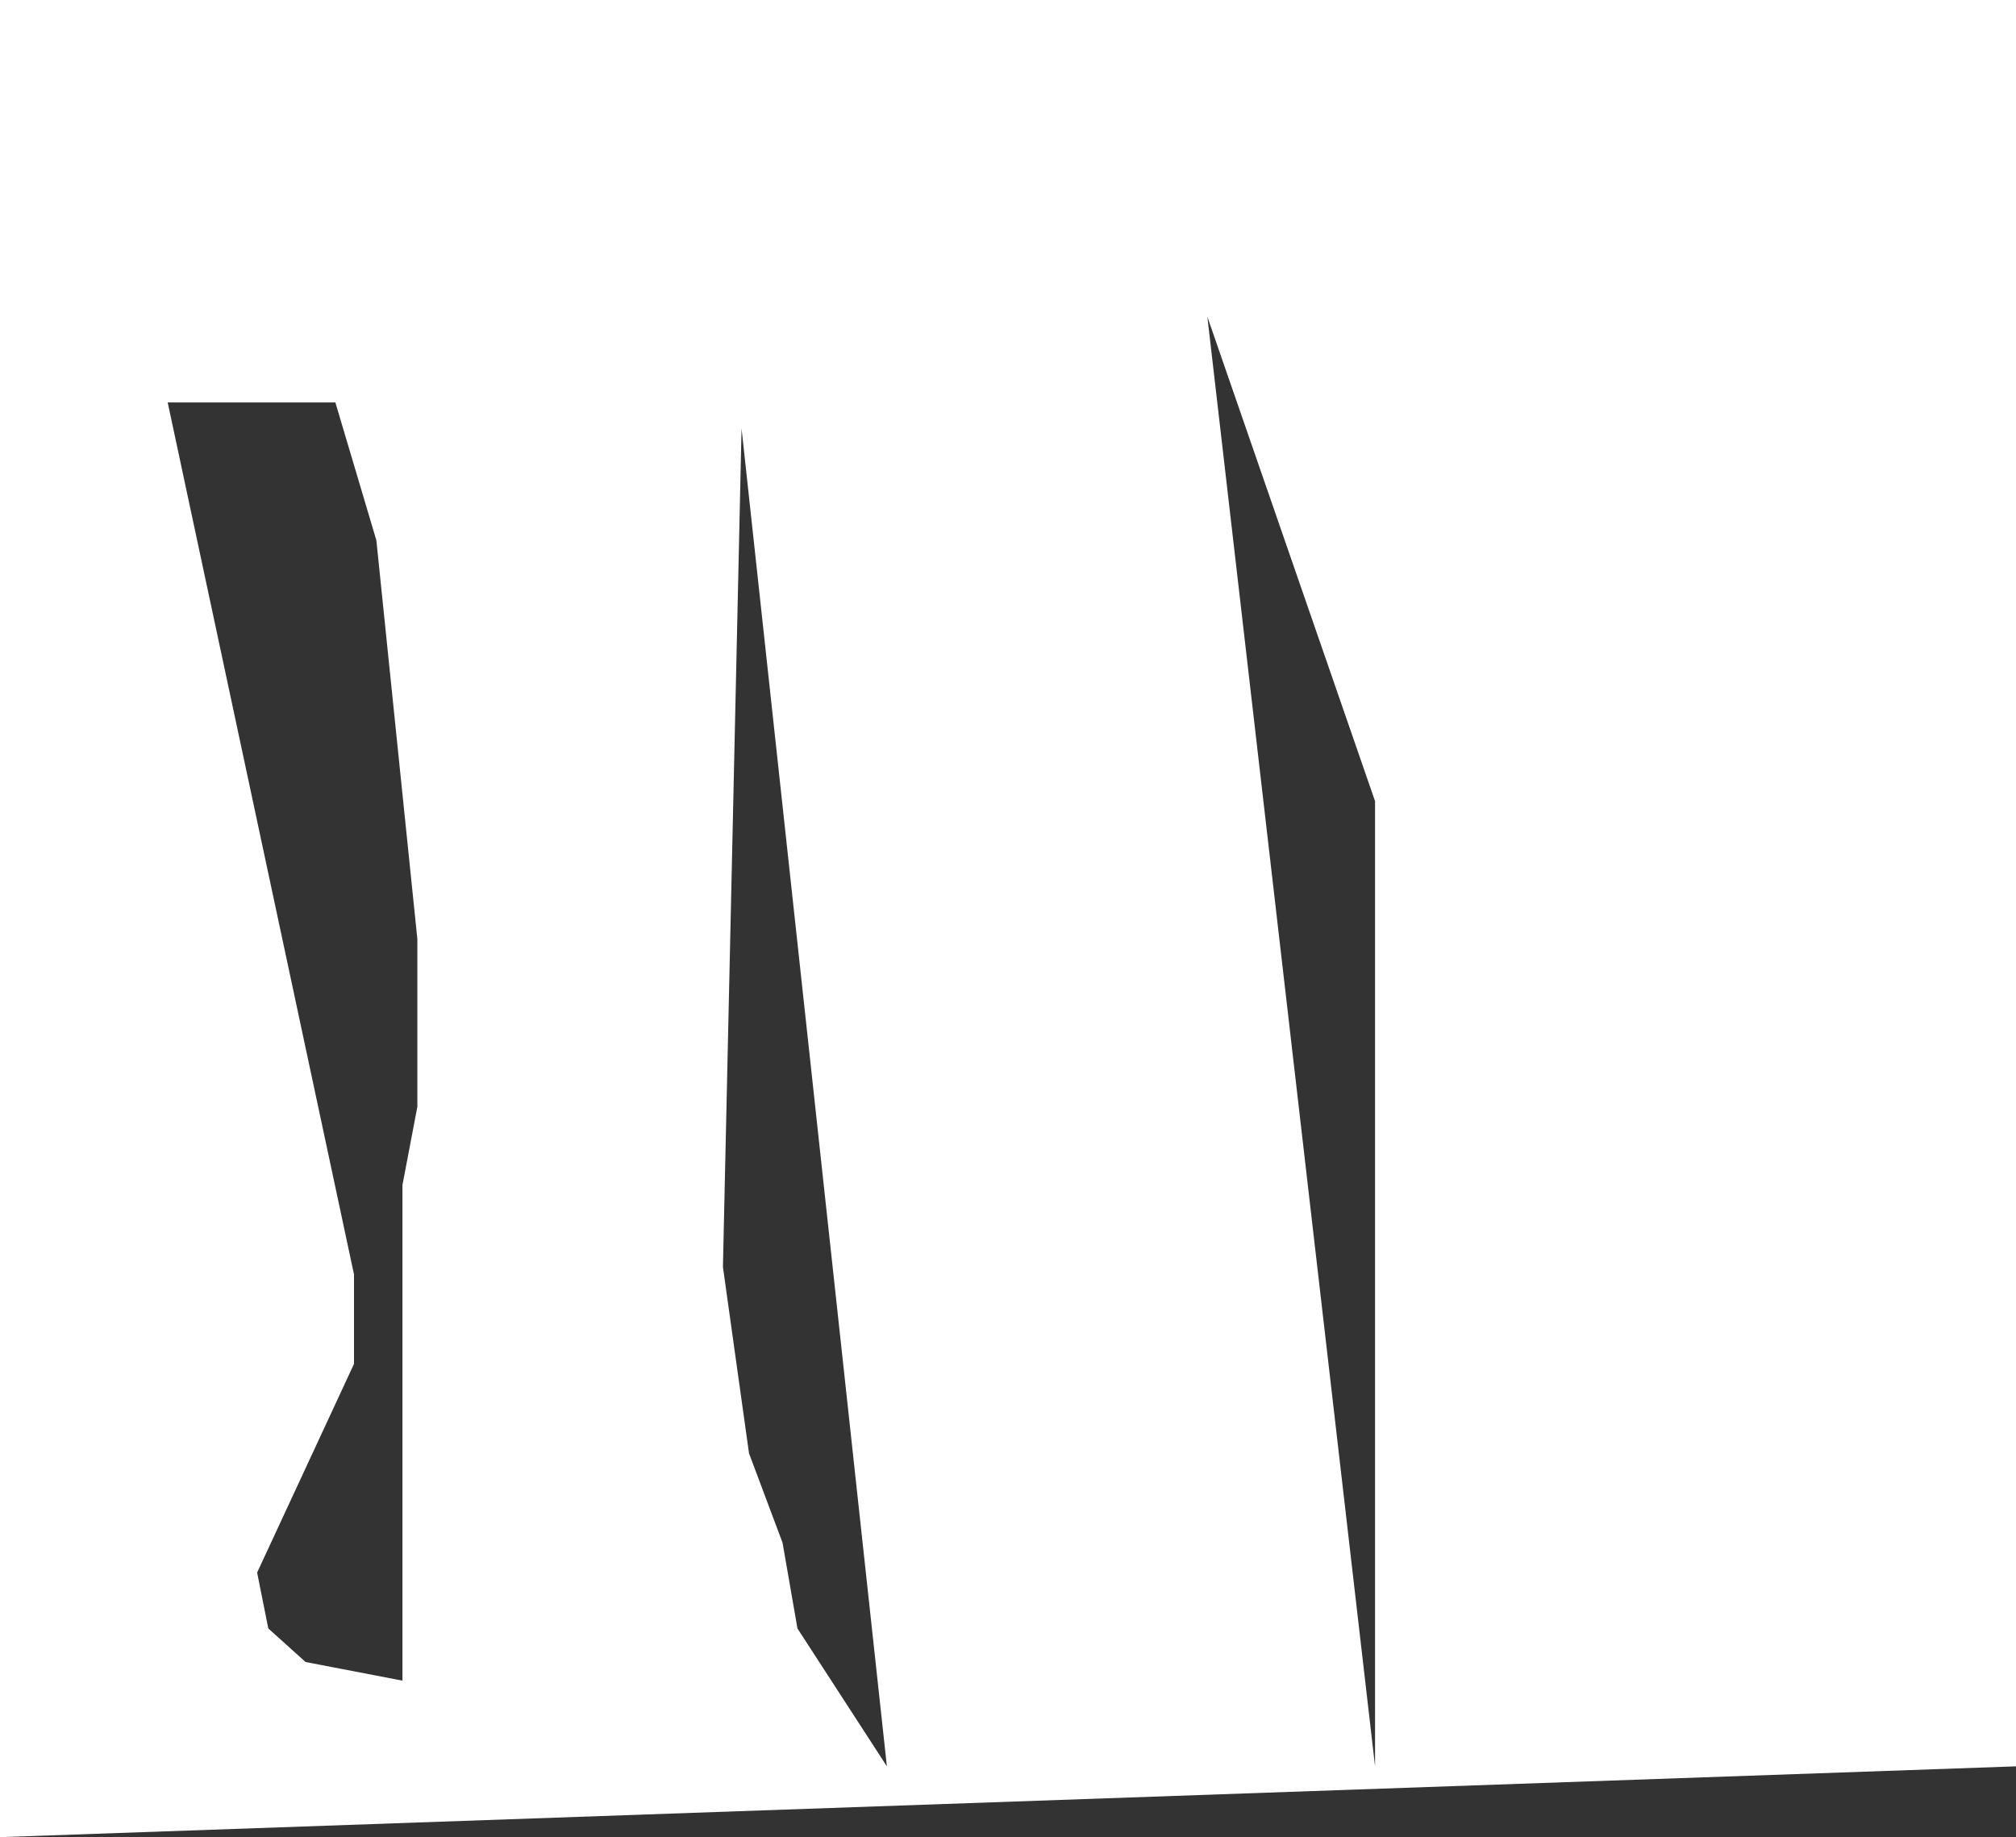 <?xml version="1.0" encoding="UTF-8" standalone="no"?>
<svg xmlns:xlink="http://www.w3.org/1999/xlink" height="24.65px" width="27.05px" xmlns="http://www.w3.org/2000/svg">
  <rect width="100%" height="100%" fill="#333333" stroke="none"/>
  <g transform="matrix(1.0, 0.0, 0.0, 1.0, 13.5, 12.3)">
    <path d="M4.95 -1.55 L2.7 -8.05 4.95 11.4 4.95 -1.55 M-3.8 4.7 L-3.45 7.2 -3.0 8.4 -2.8 9.55 -1.6 11.4 -3.55 -6.55 -3.8 4.7 M-9.0 -6.9 L-11.25 -6.9 -8.75 4.8 -8.75 6.0 -10.05 8.8 -9.9 9.55 -9.4 10.0 -8.1 10.25 -8.1 3.6 -7.9 2.55 -7.9 0.3 -8.45 -5.05 -9.0 -6.9 M-13.5 -12.3 L13.55 -12.3 13.55 11.4 -13.5 12.35 -13.5 -12.3" fill="#ffffff" fill-rule="evenodd" stroke="none"/>
  </g>
</svg>
